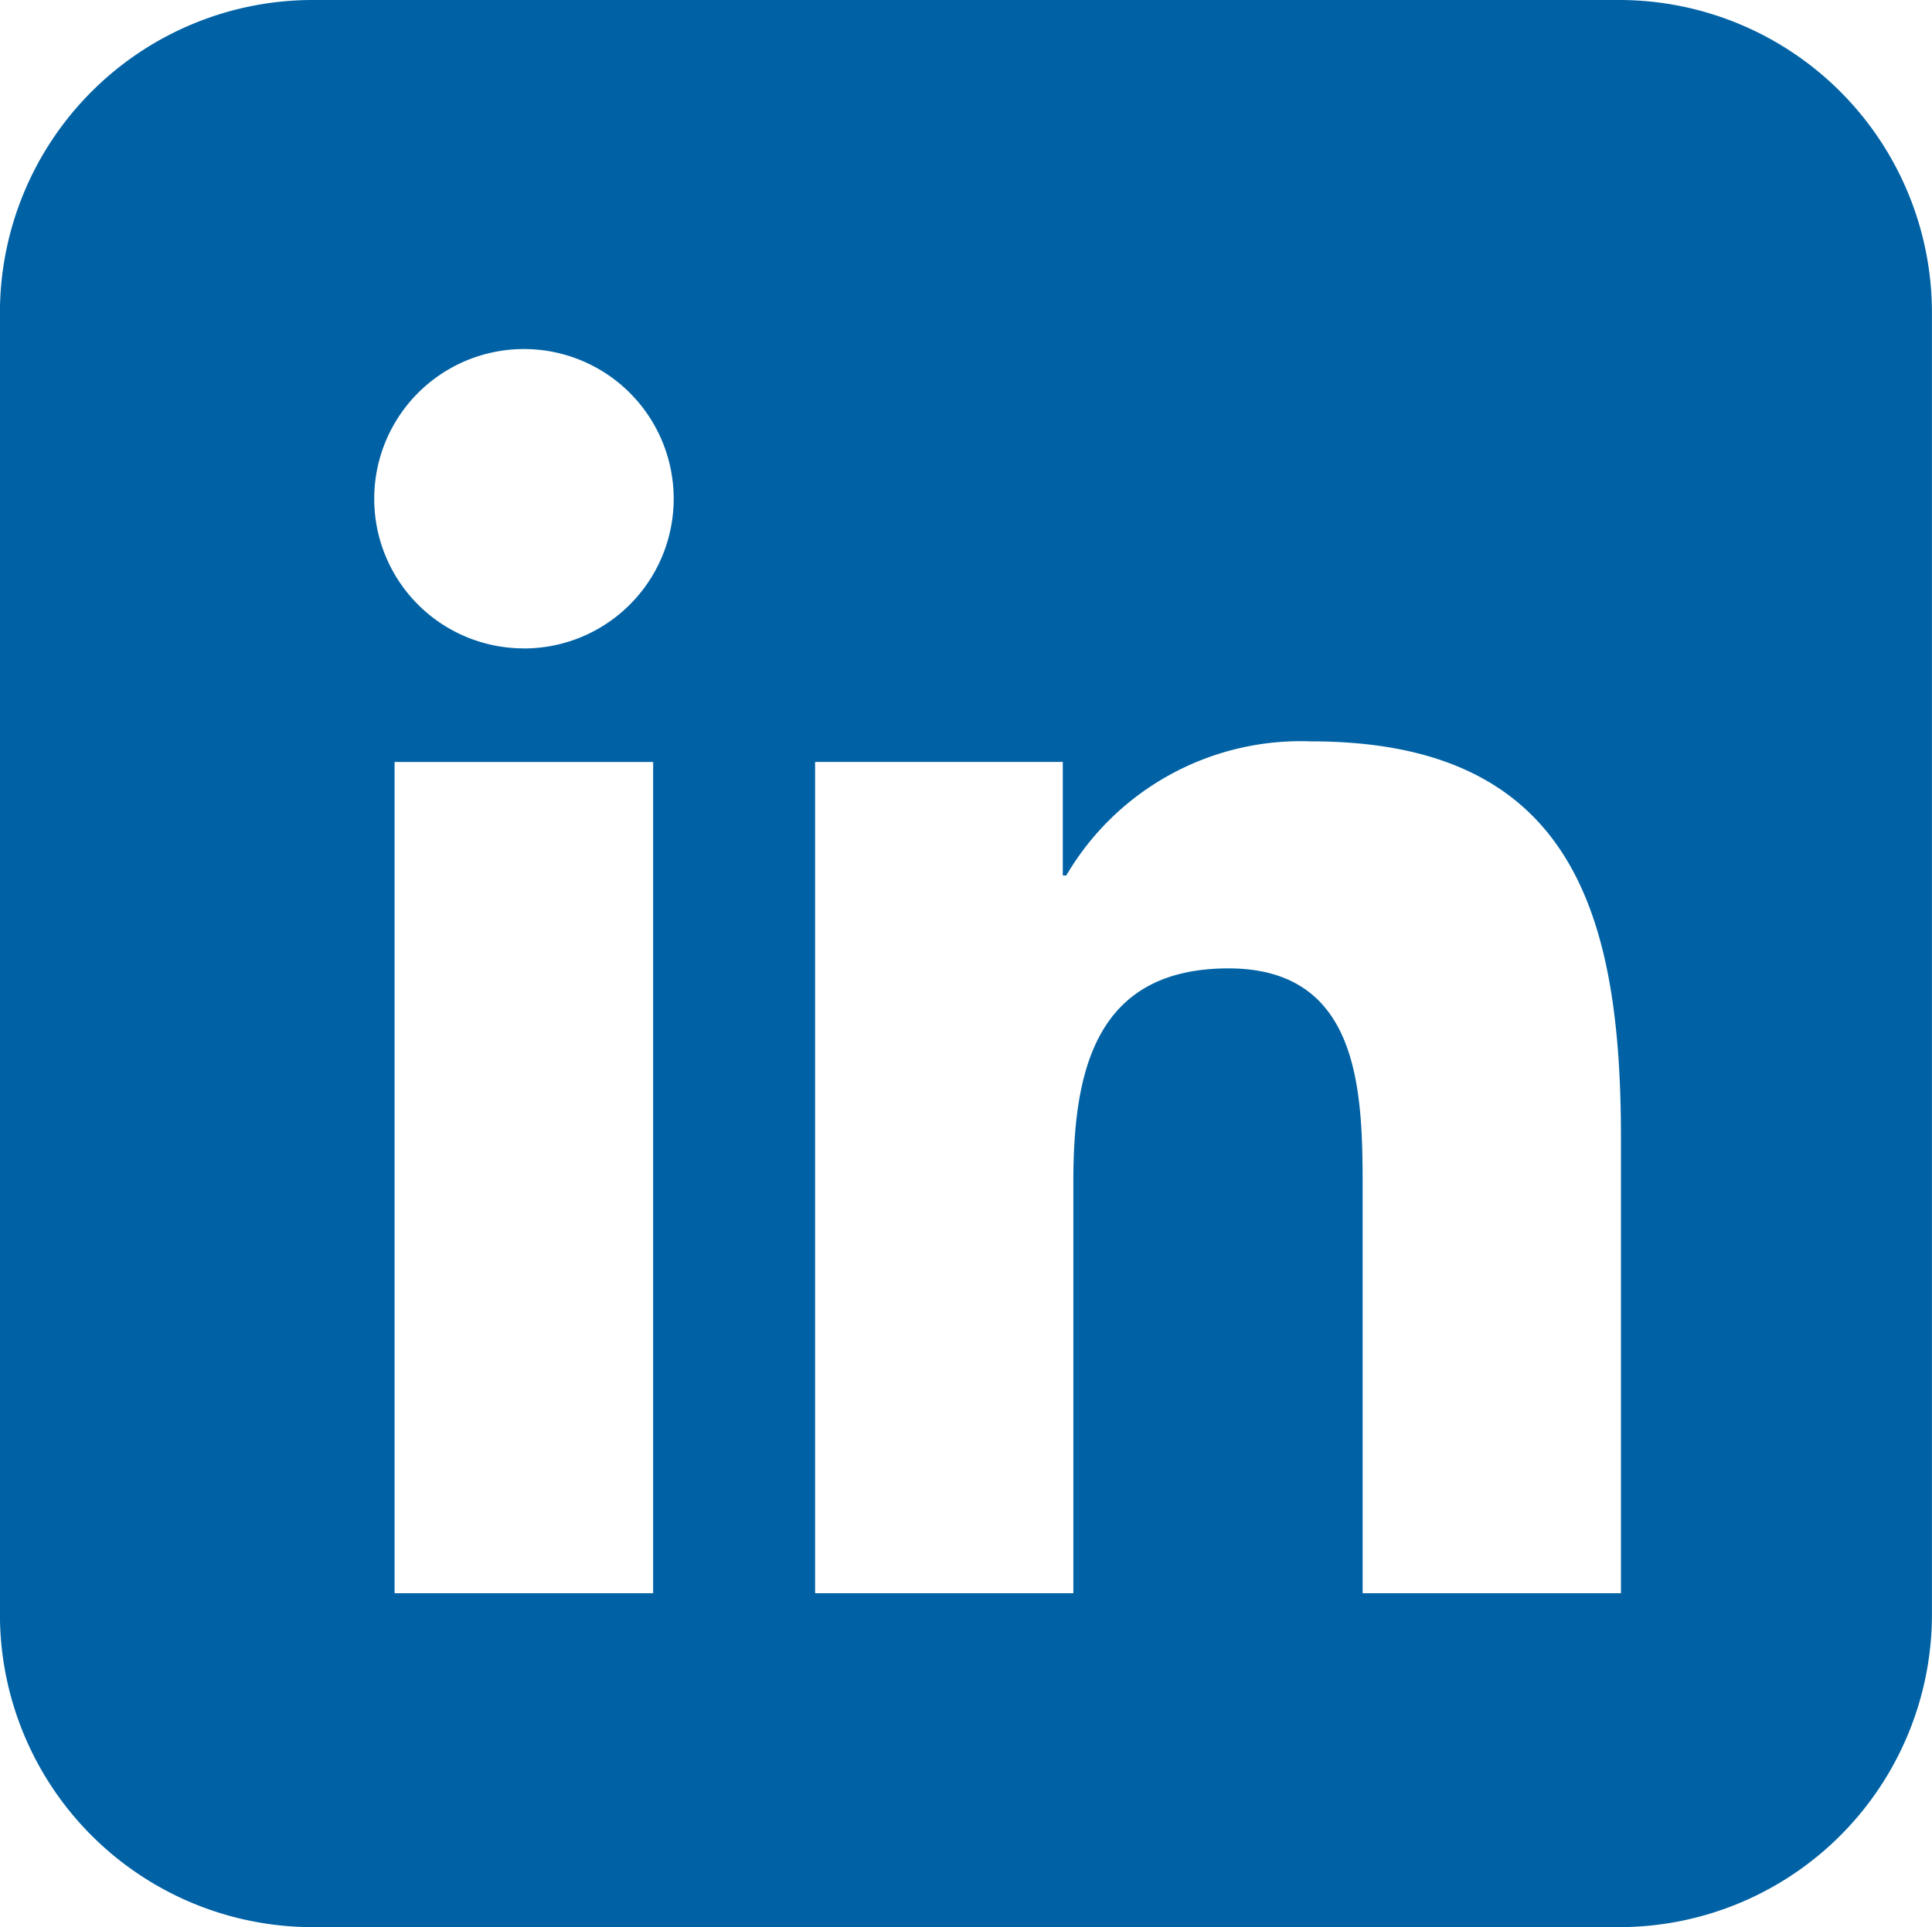 <svg xmlns="http://www.w3.org/2000/svg" width="30" height="29.93" viewBox="0 0 30 29.93">
  <path id="Path_128" data-name="Path 128" d="M3012.4,189.93h-20.286a4.858,4.858,0,0,1-4.857-4.847V164.847a4.858,4.858,0,0,1,4.857-4.847H3012.4a4.858,4.858,0,0,1,4.857,4.847v20.235A4.857,4.857,0,0,1,3012.4,189.93Zm-15.006-5.186h.006v-12.91h-4.015v12.91Zm-2-14.673a2.325,2.325,0,1,0-2.325-2.325A2.322,2.322,0,0,0,2995.39,170.07Zm17.034,14.673v-7.077c0-3.478-.755-6.153-4.813-6.153a4.223,4.223,0,0,0-3.8,2.083h-.054v-1.763h-3.846v12.91h4.01v-6.389c0-1.685.32-3.315,2.409-3.315,2.053,0,2.083,1.926,2.083,3.424v6.28Z" transform="translate(-2987.258 -160)" fill="#0062a5"/>
</svg>

